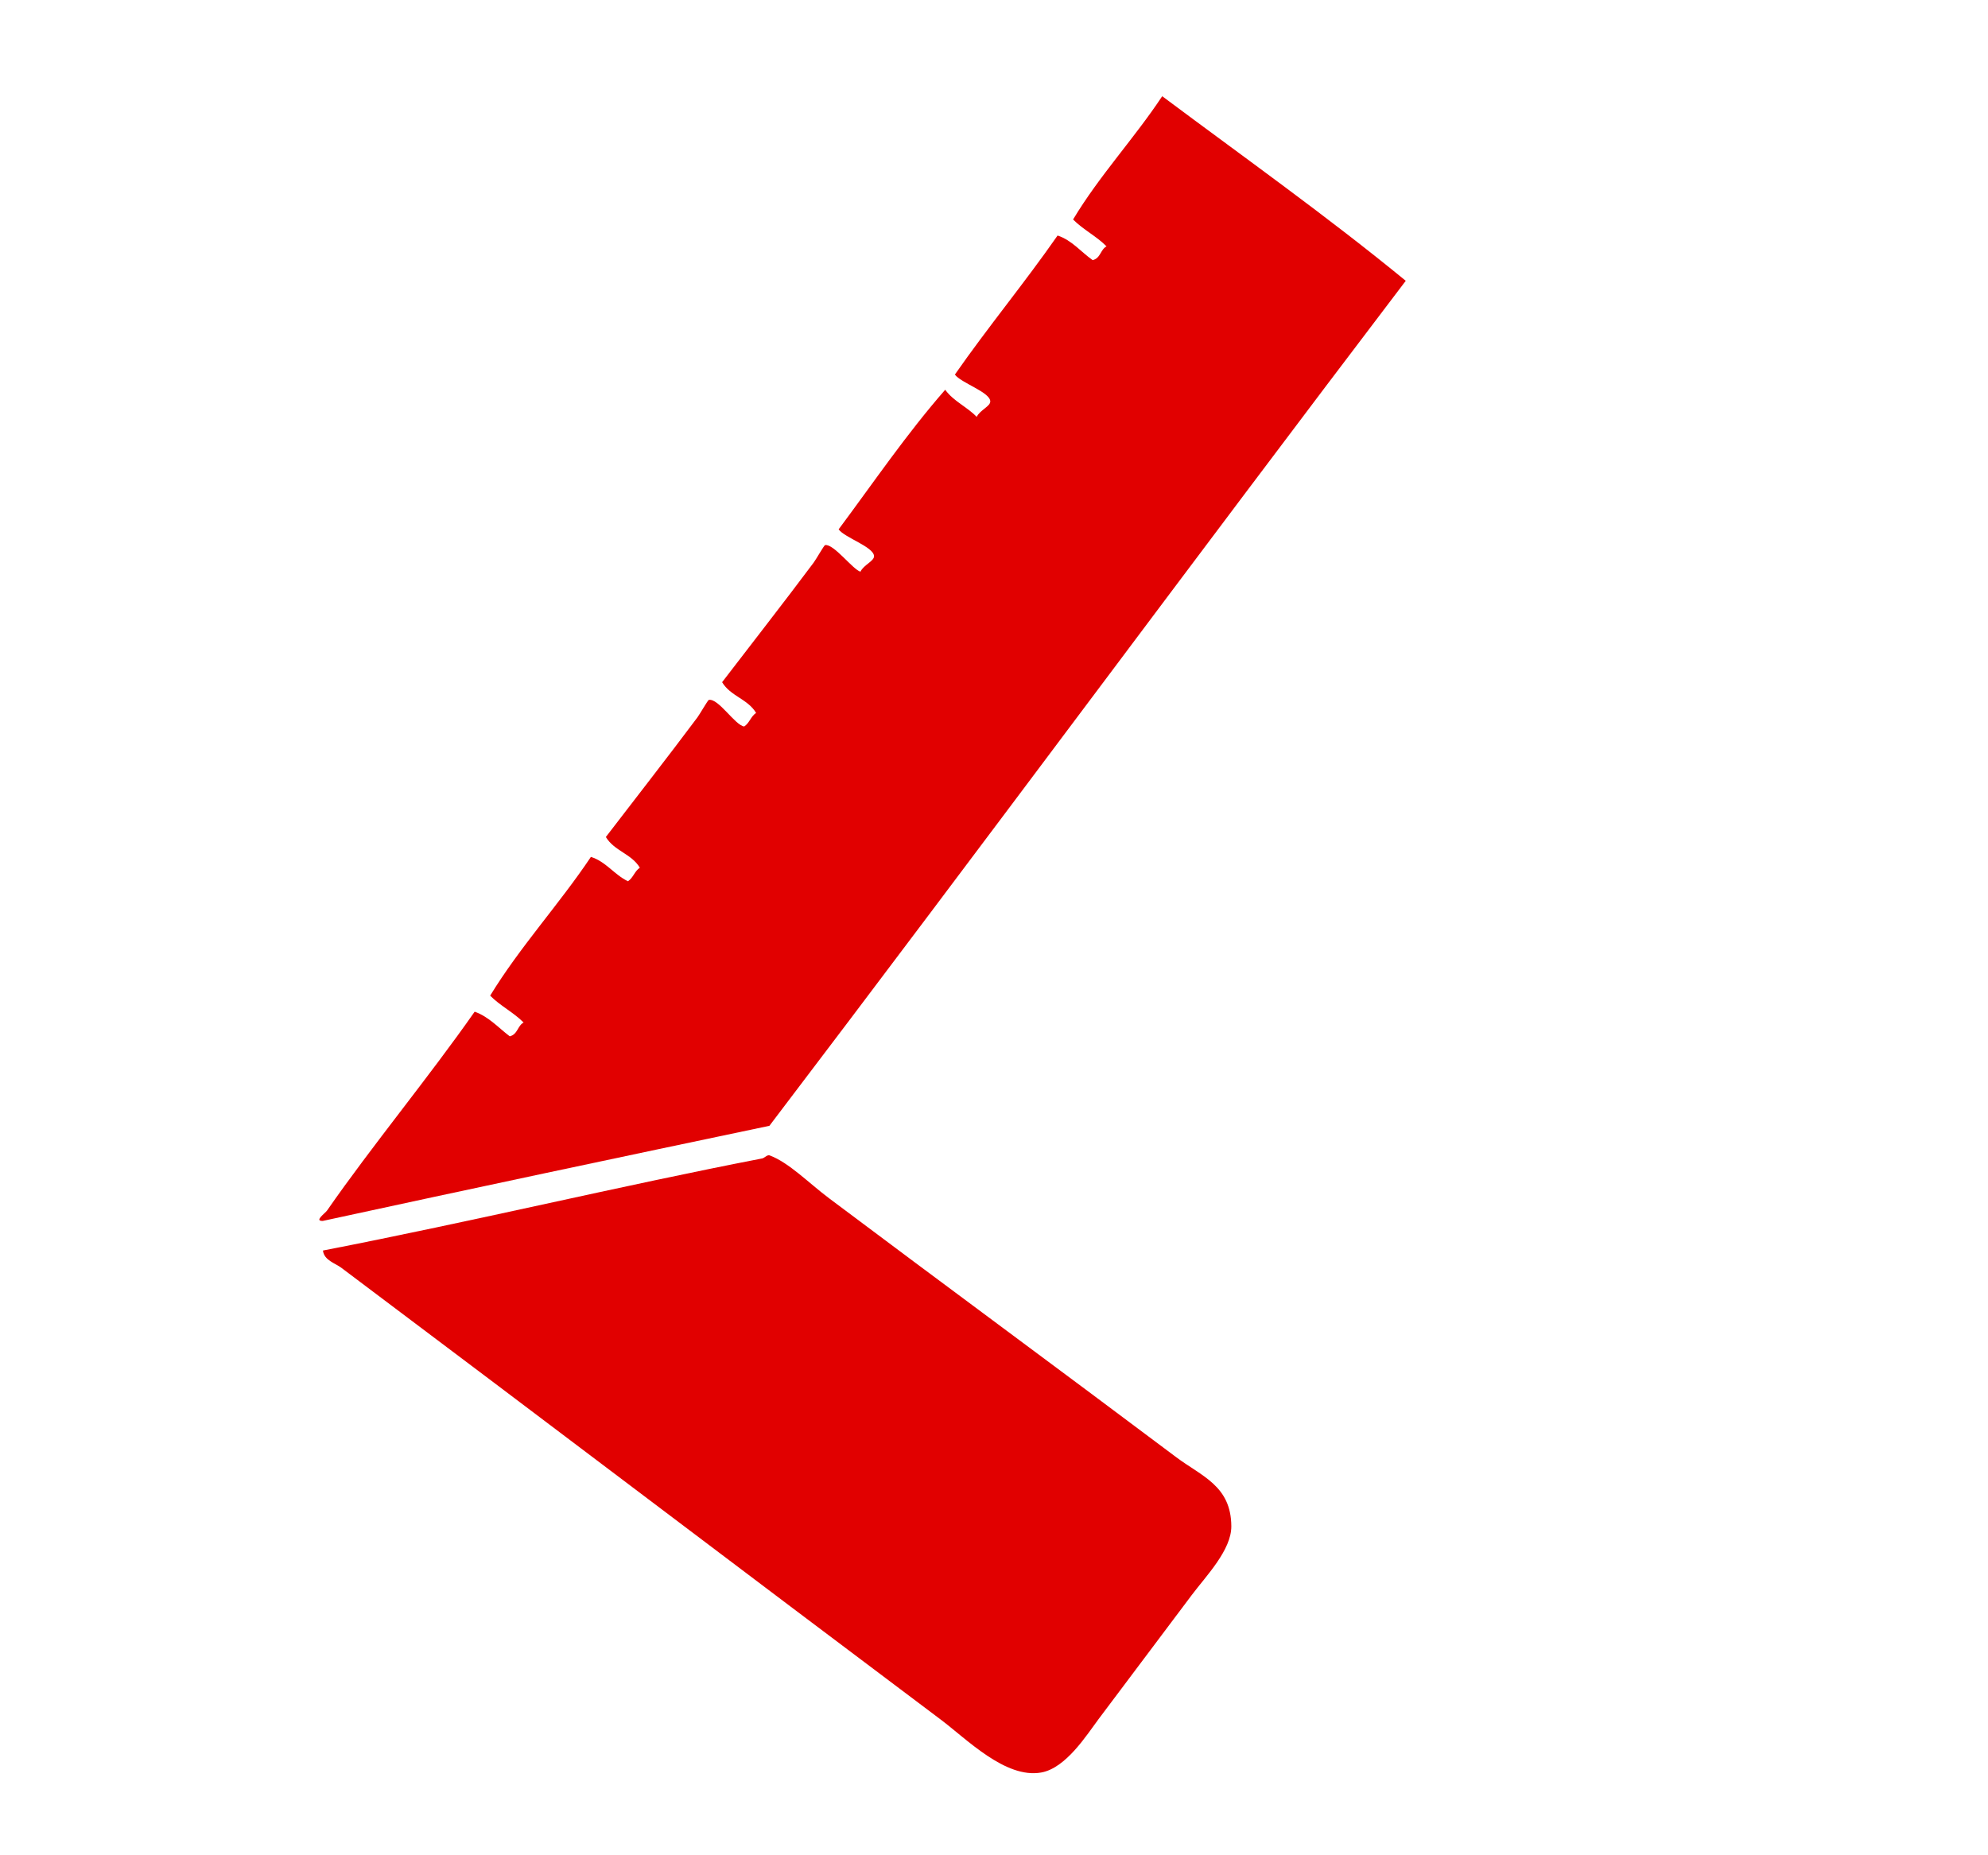 <?xml version="1.0" encoding="utf-8"?>
<!DOCTYPE svg PUBLIC "-//W3C//DTD SVG 1.1//EN" "http://www.w3.org/Graphics/SVG/1.1/DTD/svg11.dtd">
<svg xmlns="http://www.w3.org/2000/svg" xmlns:xlink="http://www.w3.org/1999/xlink" version="1.1" x="0px" y="0px" width="120" height="112" viewBox="0 0 1488 1392" enable-background="new 0 0 1488 1392" xml:space="preserve">
<g id="Ebene_1" display="none">
	<rect x="244.241" y="191.646" display="inline" fill="#E10000" width="961.674" height="145.08"/>
	<polyline display="inline" fill="#E10000" points="318.205,367.621 619.318,725.198 844.567,725.155 1153.119,367.621  "/>
	<g display="inline">
		<rect x="204.241" y="970.782" fill="#E10000" width="315.165" height="93.582"/>
	</g>
	<g display="inline">
		<rect x="926.797" y="970.675" fill="#E10000" width="313.611" height="92.345"/>
	</g>
	<g display="inline">
		<path fill-rule="evenodd" clip-rule="evenodd" fill="#E10000" d="M828.064,756.945c2.375,2.324,3.854,5.566,5.4,8.642    c7.65,15.218,15.951,30.907,23.766,46.45c4.634,9.218,10.381,16.963,10.802,29.166c1.335,38.738-45.773,51.881-68.054,28.626    c-7.074-7.383-13.521-23.529-8.643-38.888c3.99-12.562,12.166-24.734,18.364-37.268    C815.935,781.065,822.798,769.012,828.064,756.945z"/>
		<path fill-rule="evenodd" clip-rule="evenodd" fill="#E10000" d="M829.145,909.257c9.15,19.332,20.171,40.064,30.246,59.953    c3.967,7.832,8.365,14.34,8.642,23.765c0.351,11.991-4.458,22.822-11.343,29.706c-14.754,14.755-42.936,15.251-57.792-1.62    c-6.999-7.949-12.134-23.412-7.562-37.808c3.874-12.197,11.979-25.11,18.364-37.808c4.769-9.487,9.813-18.059,14.583-27.546    C825.785,914.91,826.376,911.21,829.145,909.257z"/>
		<path fill-rule="evenodd" clip-rule="evenodd" fill="#E10000" d="M829.145,1061.568c8.314,17.32,17.484,35.069,26.465,52.932    c4.363,8.68,12.484,18.343,12.423,30.787c-0.11,22.133-14.784,38.941-34.567,41.048c-26.256,2.797-51.325-20.687-42.669-50.23    c1.806-6.164,5.851-13.163,9.183-19.444c8.061-15.198,15.717-30.441,23.764-46.449    C825.251,1067.211,826.724,1063.979,829.145,1061.568z"/>
		<path fill-rule="evenodd" clip-rule="evenodd" fill="#E10000" d="M729.764,756.945c10.574,19.596,20.955,38.786,31.326,59.413    c4.611,9.171,9.432,17.318,8.102,30.787c-3.506,35.494-49.283,44.822-69.135,21.064c-7.043-8.428-11.48-24.169-7.562-37.268    c1.777-5.94,5.965-12.506,9.182-18.904C710.749,793.993,721.296,774.98,729.764,756.945z"/>
		<path fill-rule="evenodd" clip-rule="evenodd" fill="#E10000" d="M729.764,909.257c10.418,19.033,20.851,39.039,31.326,59.413    c5.039,9.802,10.775,20.174,7.562,35.107c-3.786,17.588-21.466,32.419-42.669,30.247c-22.073-2.261-39.977-23.492-34.027-48.61    c1.529-6.454,5.774-12.952,9.182-19.444C710.861,947.446,720.341,928.069,729.764,909.257z"/>
		<path fill-rule="evenodd" clip-rule="evenodd" fill="#E10000" d="M729.764,1061.568c10.325,17.951,20.291,38.533,30.246,58.333    c4.912,9.771,10.716,16.891,9.182,31.866c-2.245,21.914-21.639,36.377-42.669,34.567c-20.192-1.737-41.165-21.637-34.567-48.61    c1.599-6.536,5.964-12.937,9.182-19.443C710.345,1099.66,720.795,1080.484,729.764,1061.568z"/>
		<path fill-rule="evenodd" clip-rule="evenodd" fill="#E10000" d="M631.462,1061.568c9.337,16.326,19.828,37.389,29.166,55.632    c4.845,9.465,10.465,18.33,10.262,30.247c-0.235,13.814-6.596,24.077-12.962,29.706c-22.146,19.579-64.142,5.948-65.354-28.087    c-0.459-12.887,5.419-21.226,10.262-30.785C612.245,1099.707,622.361,1080.49,631.462,1061.568z"/>
		<path fill-rule="evenodd" clip-rule="evenodd" fill="#E10000" d="M631.462,756.945c9.816,16.34,19.041,36.725,28.626,55.092    c5.628,10.785,15.187,24.606,9.722,42.128c-4.235,13.58-16.991,25.762-32.947,27.546c-24.377,2.727-44.134-15.364-44.29-38.348    c-0.062-9.161,3.59-16.375,7.562-23.765C611.33,798.773,620.403,777.726,631.462,756.945z"/>
		<path fill-rule="evenodd" clip-rule="evenodd" fill="#E10000" d="M631.462,909.257c10.744,17.314,19.571,38.684,29.707,57.792    c3.778,7.123,8.709,13.598,9.722,21.605c1.974,15.604-4.403,28.216-12.422,35.647c-26.582,24.631-74.022-0.011-64.813-38.888    c1.577-6.657,5.859-13.106,9.182-19.444C612.702,947.148,621.567,928.937,631.462,909.257z"/>
	</g>
</g>
<g id="Ebene_2" display="none">
	<g display="inline">
		<path fill-rule="evenodd" clip-rule="evenodd" fill="#E10000" d="M1335.857,655.46c0,0.566,0,1.133,0,1.699    c-16.566,12.89-27.903,31.01-45.885,42.486c-61.403-62.352-137.863-137.863-203.932-203.932    c-4.813-4.813-26.644-29.059-30.59-28.89c-0.331,0.014-9.048,9.049-11.896,11.896c-13.719,13.718-24.84,28.649-37.388,35.688    c-19.984-20.595-41.396-43.097-62.879-64.578c-4.735-4.736-22.262-18.131-22.093-22.093c0.107-2.509,14.644-12.944,20.394-18.694    c8.574-8.574,14.857-14.857,20.394-20.393c4.443-4.443,39.29-36.03,39.087-40.786c-0.078-1.822-8.467-6.797-13.596-11.896    c-33.251-33.056-62.654-62.464-91.77-95.168c7.295-11.799,11.34-16.62,22.093-18.693c9.526-1.837,30.322,0.609,44.202,3.395    c14.694,2.948,21.697,7,35.671,11.9c19.402,17.985,38.096,36.679,56.081,56.081c21.609-16.04,39.301-37.602,59.48-57.781    c2.061-2.06,17.721-18.808,20.393-18.694c2.857,0.123,16.111,17.811,20.394,22.093c23.068,23.068,45.718,43.229,64.578,64.578    c-4.929,5.152-14.757,12.224-23.792,22.093c-4.83,5.276-22.23,22.256-22.093,25.491c0.085,1.978,18.154,16.455,23.792,22.093    c9.201,9.201,17.784,17.784,23.792,23.792c16.003,16.002,37.706,33.842,45.885,49.283c7.78,14.69,11.187,33.683,16.994,50.983    C1300.352,548.578,1319.62,611.385,1335.857,655.46z"/>
		<path fill-rule="evenodd" clip-rule="evenodd" fill="#E10000" d="M911,703.044c-43.192,37.813-81.998,80.014-122.358,120.659    C737.565,775.112,613.703,652.767,613.6,650.361c-0.263-6.139,40.413-40.413,45.884-45.885    c41.121-41.12,69.86-71.559,113.862-115.561c5.51-5.51,23.703-20.882,23.792-22.093c0.32-4.401-21.674-73.71-30.59-93.469    c4.125-10.603,8.969-12.77,20.393-23.792c124.598,122.123,270.385,270.385,401.065,401.065    c8.048,8.047,27.101,23.364,27.191,25.491c0.168,3.927-39.417,43.261-45.885,44.186c-7.503,1.071-42.916-13.716-52.683-16.995    c-45.611-15.313-84.272-27.068-130.855-42.486c-8.628-2.855-20.135-5.639-25.492-8.497    C940.332,741.682,927.445,714.987,911,703.044z"/>
		<path fill-rule="evenodd" clip-rule="evenodd" fill="#E10000" d="M739.357,828.802    c-115.661,121.247-239.709,241.409-360.278,361.979c-19.117,19.116-35.901,38.06-56.082,45.884    c-80.563,31.239-151.376-50.094-124.058-124.058c7.66-20.741,27.648-37.845,45.884-56.081    c50.788-50.787,104.368-104.368,152.949-152.949c70.923-70.923,140.712-144.604,209.03-207.33    C651.695,739.723,695.881,783.908,739.357,828.802z"/>
	</g>
</g>
<g id="Ebene_3" display="none">
	<g display="inline">
		<path fill-rule="evenodd" clip-rule="evenodd" fill="#E10000" d="M1060.963,364.454c0.333,0,0.666,0,1,0    c0.905,8.427,2.288,16.376,2.999,24.997c19.725-5.939,36.89-14.438,55.993-20.998c0,7.666,0,15.332,0,22.997    c20.807-1.191,37.271-6.723,57.993-7.999c-1.313,8.02-1.994,16.67-4,23.997c18.664,0,37.329,0,55.993,0    c-2.016,7.65-5.87,13.46-7.999,20.998c19.322,3.342,41.077,4.251,60.992,6.999c-2.779,7.886-7.131,14.2-10.998,20.997    c17.555,7.442,38.621,11.373,55.993,18.998c-3.466,9.532-12.88,13.117-17.998,20.997c17.238,7.425,34.563,14.764,52.993,20.998    c-0.357,7.1-12.341,10.898-15.998,17.998c14.091,10.905,28.521,21.473,43.995,30.996c-3.676,5.657-9.572,9.093-14.999,12.999    c13.183,15.147,28.371,28.289,40.995,43.995c-7.673,2.659-13.882,6.782-20.997,9.999c8.833,16.498,22.333,28.328,30.996,44.995    c-6.633,1.033-12.365,2.966-18.998,3.999c8.913,18.75,19.974,35.354,27.997,54.993c-8.333,0-16.665,0-24.997,0    c4.993,19.67,12.267,37.061,16.998,56.993c-6.999,0-13.999,0-20.998,0c1.593,20.072,4.629,38.699,6.999,57.993    c-6.654-3.677-14.342-6.322-20.997-9.999c0,20.331,0,40.661,0,60.992c-7.667-1.998-14.165-5.166-19.997-8.999    c-5.011,18.653-6.839,40.488-9.999,60.992c-7.988-3.677-14.271-9.059-21.997-12.998c-6.74,16.591-10.615,36.045-14.998,54.993    c-6.969-4.03-12.238-9.759-18.998-13.998c-9.557,16.439-18.292,33.701-26.996,50.993c-5.922-4.41-10.076-10.588-15.998-14.998    c-10.904,14.427-21.753,28.908-31.996,43.995c-4.335-5.664-8.33-11.668-11.999-17.998c-11.244,9.783-21.901,21.901-32.995,32.996    c-3.146,3.146-6.617,7.717-10.999,7.998c-1.814-7.518-5.909-12.755-7.999-19.997c-15.927,10.403-31.299,21.362-45.994,32.996    c-2.979-6.354-3.961-14.704-5-22.997c-18.958,8.038-34.83,19.163-51.993,28.996c-0.333,0-0.666,0-1,0c0-6.999,0-13.998,0-20.997    c-19.509,5.487-38.408,11.585-57.992,16.998c0-8.333,0-16.665,0-24.997c-17.532,2.802-37.006,8.985-52.993,9.998    c0.357-7.307,2.789-12.541,2.999-19.997c-18.278-1.719-40.144,0.149-57.993-1.999c1.442-8.891,5.558-15.107,7-23.998    c-19.272-0.392-37.536-1.792-54.993-3.999c2.651-8.348,7.022-14.975,9.998-22.997c-19.118-3.879-37.307-8.688-55.993-12.998    c3.776-7.223,9.722-12.276,11.999-20.998c-17.666-7.664-33.884-16.776-50.993-24.997c4.474-5.858,10.475-10.189,13.998-16.998    c-15.735-9.595-30.328-20.333-44.994-30.996c6.184-5.481,13.813-9.517,19.997-14.999c-14.411-12.585-29.118-24.875-42.995-37.995    c8.071-3.594,14.45-8.881,22.998-11.999c-9.402-17.264-26.521-32.137-34.996-46.994c6.247-3.085,15.554-3.111,20.997-6.999    c-9.622-17.375-19.58-34.413-27.996-52.993c7.673-0.659,17.987,1.322,23.997-1c-6.631-17.7-12.397-36.264-17.998-54.993    c8.198-0.533,13.181,2.151,20.997,2c-2.864-19.465-4.47-40.191-6.999-59.993c7.664,2.335,15.659,4.339,23.997,6    c0.181-19.18-2.846-40.479-1-57.993c7.441,1.891,14.18,4.485,21.997,5.999c1.057-19.607,3.509-37.82,5-56.993    c8.337,3.995,15.207,9.457,23.997,12.999c4.302-20.362,11.635-37.692,15.998-57.993c3.896,1.014,6.623,5.624,9.999,8.999    c2.282,2.283,8.236,9.109,8.998,5.999c10.014-16.983,18.224-35.77,27.997-52.993c4.513,5.152,6.821,12.51,12.998,15.998    c10.83-15.363,20.146-31.773,31.996-44.994c3.671,7.995,9.297,14.033,12.998,21.997c15.446-13.551,27.535-30.458,41.995-44.994    c3.329,6.003,5.93,12.735,8.999,18.997c16.147-8.517,31.48-23.177,45.994-29.996c1.369,6.296,3.258,12.074,3.999,18.998    C1026.856,382.341,1044.188,373.676,1060.963,364.454z M1009.969,722.409c-7.018,31.243,15.882,63.74,43.995,67.992    c31.685,4.792,69.595-15.837,66.991-58.993c-1.935-32.072-29.301-55.874-63.992-50.994    C1033.906,683.658,1015.162,699.292,1009.969,722.409z"/>
	</g>
</g>
<g id="Ebene_4">
	<g>
		<path fill-rule="evenodd" clip-rule="evenodd" fill="#E10000" d="M1052.902,210.689    C892.805,421.296,735.613,634.083,575.512,844.69c-112.046,23.542-223.911,47.221-335.135,71.382    c-6.655,0.084,1.727-5.581,3.324-7.884c33.64-48.467,76.405-100.074,110.681-149.115c10.598,3.739,17.79,12.014,26.34,18.482    c6.024-1.531,5.711-7.822,10.379-10.367c-7.631-7.694-17.463-12.452-25.093-20.143c22.457-36.761,51.698-68.427,75.588-104.113    c11.228,3.476,17.599,13.42,27.793,18.274c4.001-2.617,4.926-7.544,8.927-10.16c-6.343-10.56-19.165-12.489-25.507-23.048    c18.555-24.265,46.354-59.818,68.733-89.8c1.724-2.311,7.805-12.934,8.515-13.066c7.258-1.351,19.791,19.203,26.547,19.935    c4-2.617,4.926-7.544,8.928-10.161c-6.343-10.56-19.165-12.488-25.508-23.047c18.517-24.215,46.363-59.83,68.732-89.799    c1.836-2.462,7.738-12.922,8.516-13.066c6.459-1.203,20.904,18.446,26.547,19.934c2.41-5.17,10.49-7.957,10.176-11.82    c-0.572-6.941-22.123-13.72-26.549-19.937c26.234-35.222,50.949-71.585,79.945-104.732c6.393,8.759,16.359,12.766,23.641,20.347    c2.412-5.17,10.49-7.957,10.174-11.819c-0.568-6.94-22.119-13.718-26.547-19.935c24.713-35.502,52.328-68.819,77.043-104.319    c10.76,3.52,17.555,12.324,26.338,18.48c6.025-1.53,5.709-7.821,10.381-10.368c-7.631-7.691-17.463-12.45-25.094-20.141    c19.662-32.805,45.822-60.732,66.867-92.498C931.408,117.938,993.768,162.17,1052.902,210.689z"/>
		<path fill-rule="evenodd" clip-rule="evenodd" fill="#E10000" d="M240.571,938.273c113.727-22.08,222.519-48.388,329.531-69.104    c1.739-0.336,3.807-2.954,5.604-2.278c14.595,5.492,29.043,20.514,44.59,32.187c85.561,64.251,172.309,128.094,260.279,194.158    c19.299,14.49,41.299,21.533,41.467,51.896c0.1,17.869-18.885,37.242-29.703,51.646c-24.504,32.633-44.91,59.807-69.771,92.91    c-8.955,11.932-24.488,36.918-43.182,40.227c-26.801,4.748-55.854-25.074-75.293-39.674    c-151.464-113.74-298.616-225.541-449.836-339.097C249.723,947.741,241.408,945.61,240.571,938.273z"/>
	</g>
</g>
</svg>
